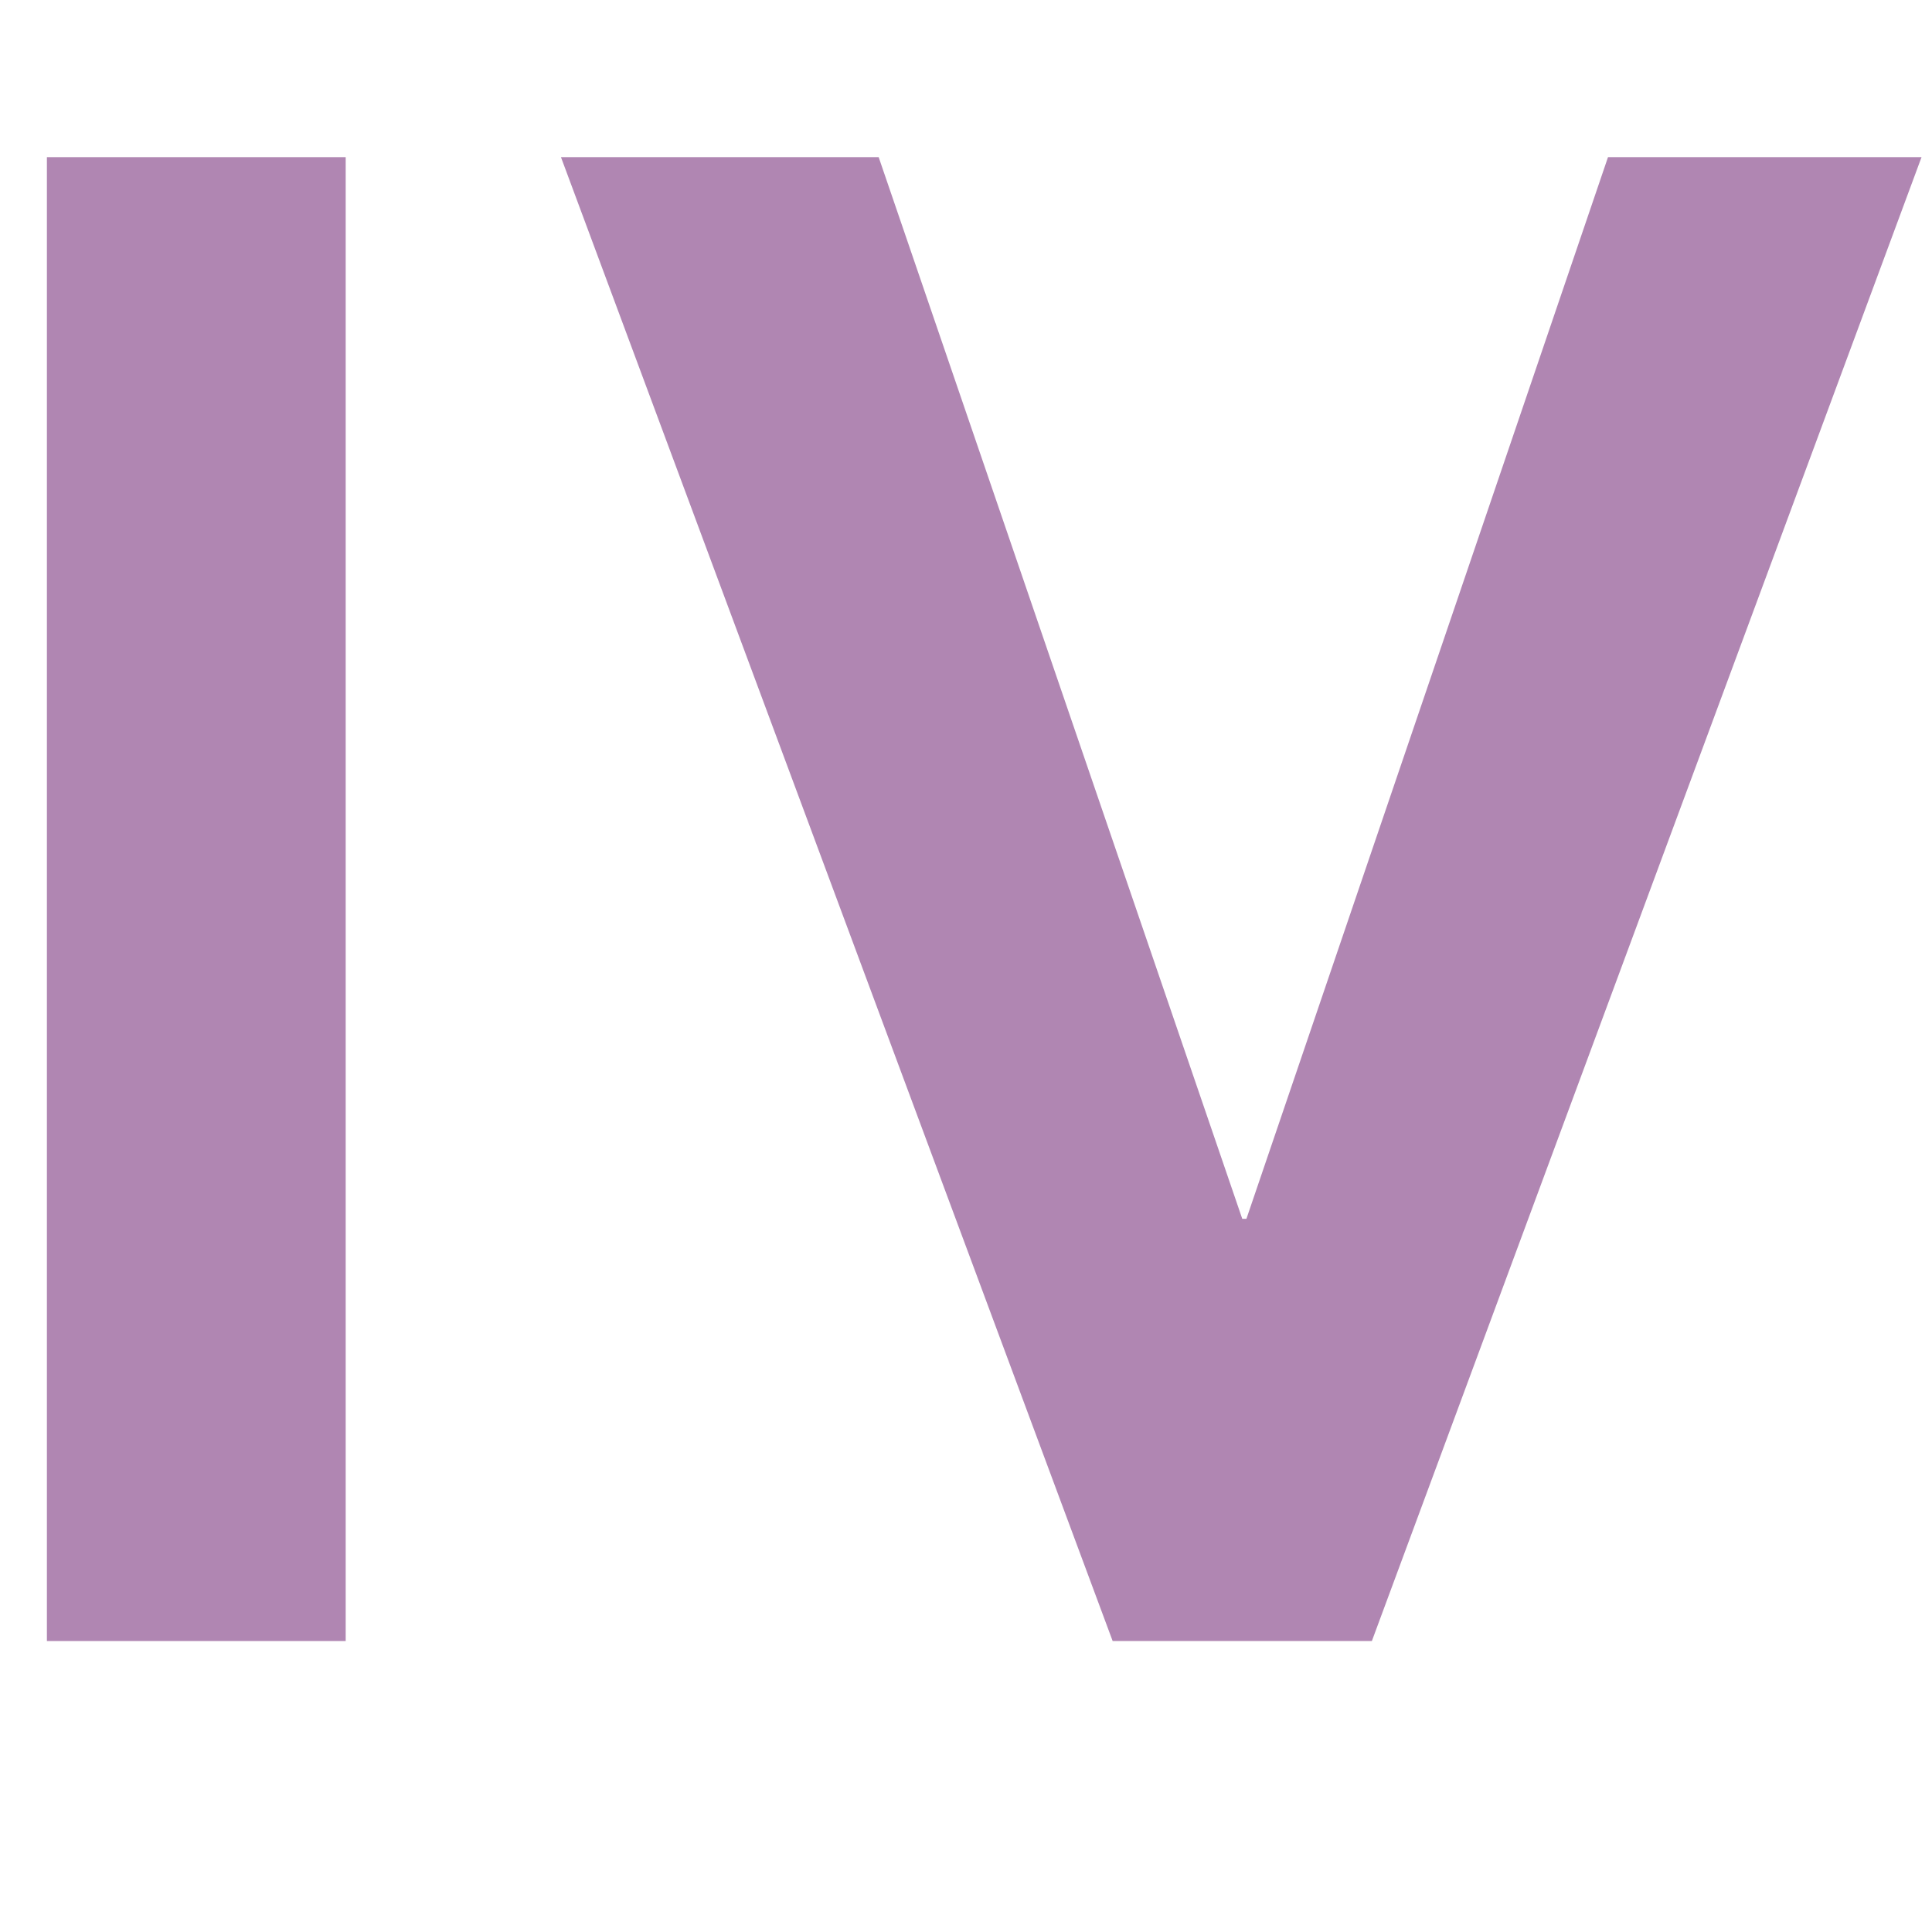 <svg xmlns="http://www.w3.org/2000/svg" xmlns:xlink="http://www.w3.org/1999/xlink" width="300" zoomAndPan="magnify" viewBox="0 0 224.88 225" height="300" preserveAspectRatio="xMidYMid meet" version="1.0"><defs><g/></defs><g fill="#b086b2" fill-opacity="1"><g transform="translate(-14.317, 191.113)"><g><path d="M 19.719 0 L 19.719 -172.812 L 54.516 -172.812 L 54.516 0 Z M 19.719 0 "/></g></g></g><g fill="#b086b2" fill-opacity="1"><g transform="translate(60.16, 191.113)"><g><path d="M 69.359 0 L 5.109 -172.812 L 42.109 -172.812 L 84.453 -49.172 L 84.938 -49.172 L 127.047 -172.812 L 163.562 -172.812 L 99.547 0 Z M 69.359 0 "/></g></g></g></svg>